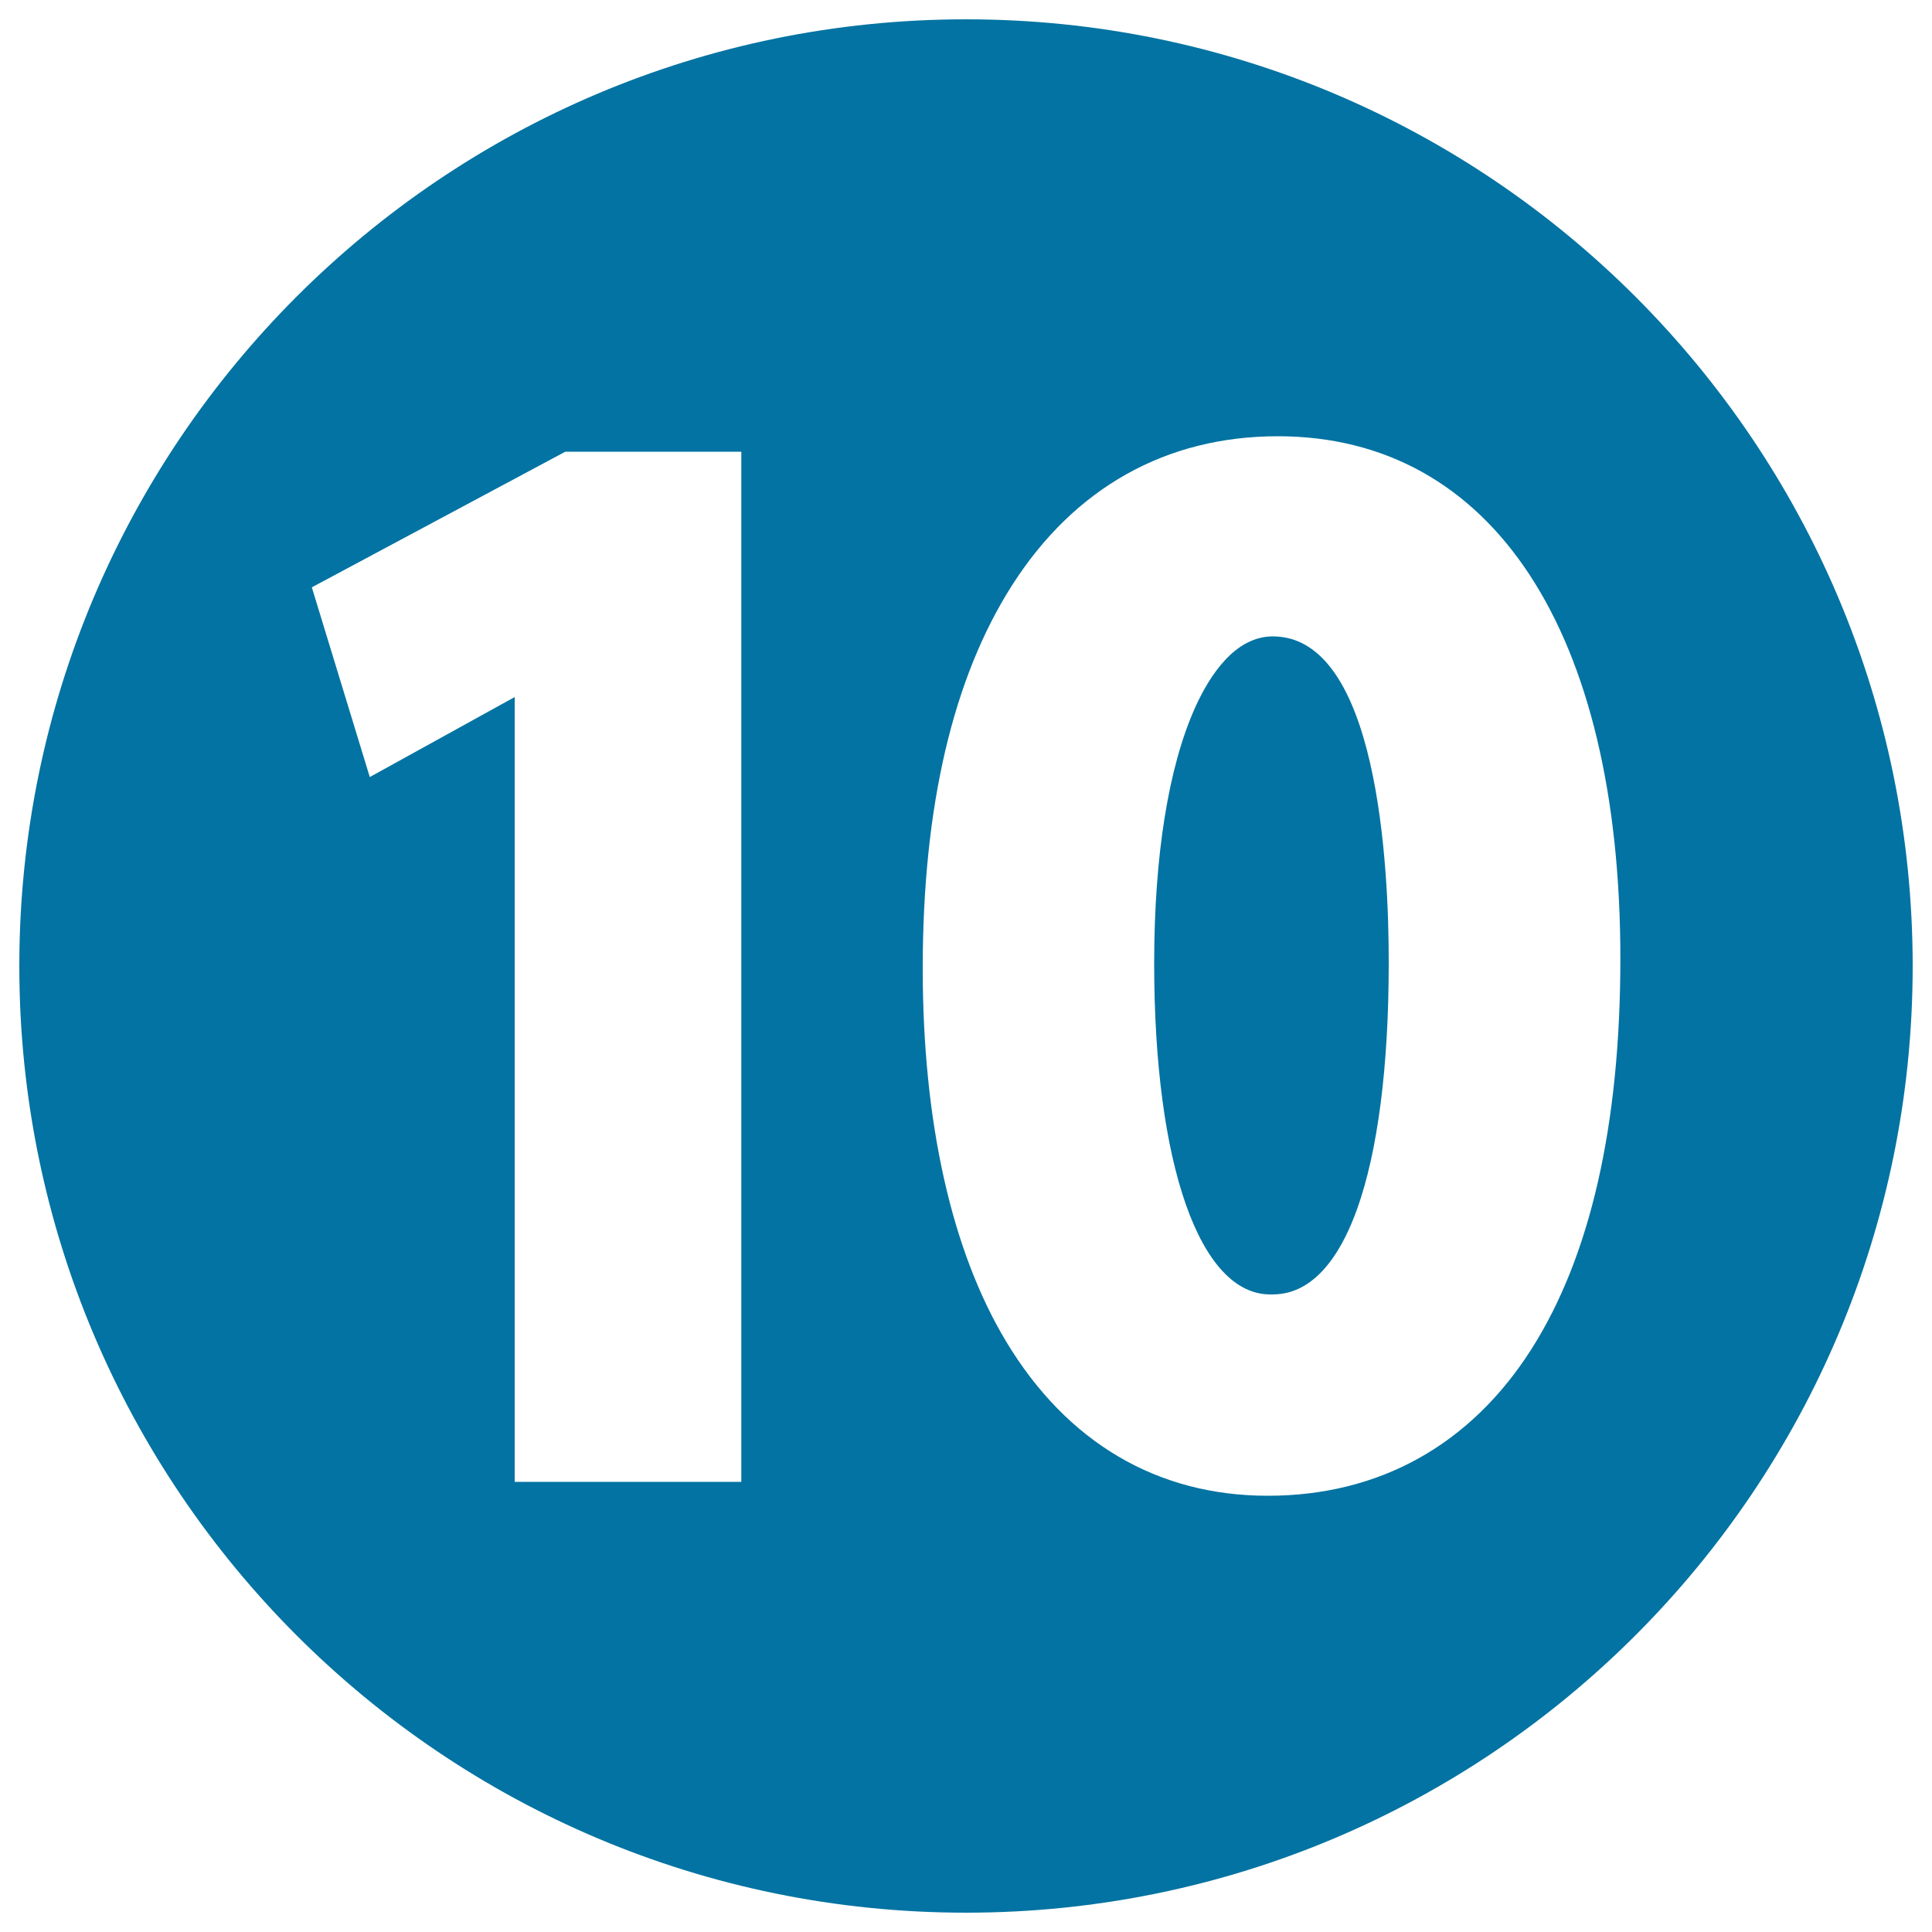 <svg xmlns="http://www.w3.org/2000/svg" viewBox="0 0 1000 1000" style="fill:#0273a2">
<title>Circular number ten SVG icons</title>
<path d="M658.8,329.4c-19.5,0-32.6,20-40.2,36.8c-13.8,30.8-21.2,76.6-21.2,132.5c0,104,23.6,171.3,60.1,171.3c7.2,0,29,0,44.9-44.1c10.7-29.8,16.4-73.8,16.4-127.2C718.9,447.8,713,329.4,658.8,329.4z"/><path d="M500,10C229.4,10,10,229.4,10,500c0,270.6,219.4,490,490,490c270.6,0,490-219.4,490-490C990,229.4,770.6,10,500,10z M383.6,767H266.4V360.8l-75,41.4l-30-98.2l131.2-70.2h91.1V767z M792.8,698.1c-31.6,49.8-78.9,76.1-136.6,76.1c-57.2,0-104-27.6-135.4-79.8c-28.3-47-43.2-113.8-43.2-193.1c0-83.7,15.6-150.5,46.4-198.6c32.2-50.3,79.7-76.9,137.4-76.9c111,0,177.3,101,177.3,270.3C838.7,582.2,823.2,650.2,792.8,698.1z"/>
</svg>